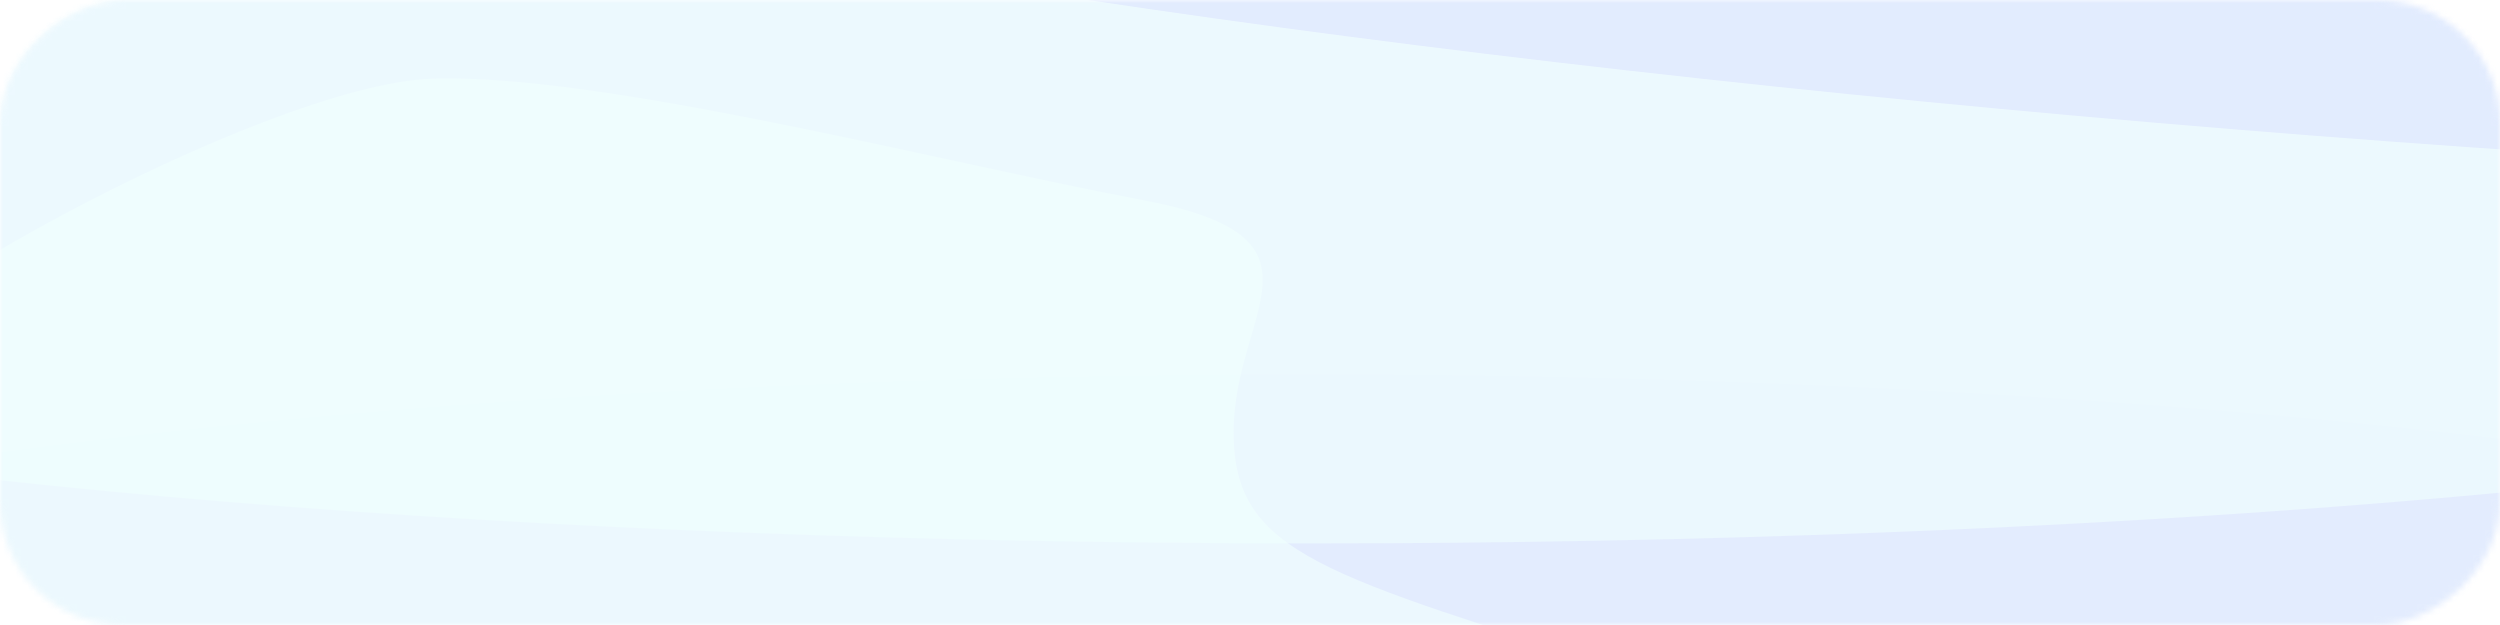 <svg width="408" height="102" viewBox="0 0 408 102" fill="none" xmlns="http://www.w3.org/2000/svg">
<g opacity="0.6">
<mask id="mask0_3527_6124" style="mask-type:alpha" maskUnits="userSpaceOnUse" x="0" y="0" width="408" height="102">
<rect y="102" width="102" height="408" rx="20" transform="rotate(-90 0 102)" fill="#9F3636"/>
</mask>
<g mask="url(#mask0_3527_6124)">
<mask id="mask1_3527_6124" style="mask-type:alpha" maskUnits="userSpaceOnUse" x="-2241" y="-85" width="5307" height="532">
<rect x="-2240.3" y="446.973" width="531.083" height="5306.06" rx="20" transform="rotate(-90 -2240.3 446.973)" fill="#D9D9D9"/>
</mask>
<g mask="url(#mask1_3527_6124)">
<rect y="102" width="102" height="408" rx="20" transform="rotate(-90 0 102)" fill="#DCF0FD"/>
<g filter="url(#filter0_f_3527_6124)">
<ellipse cx="57.337" cy="338.638" rx="57.337" ry="338.638" transform="matrix(1.69362e-08 1 1 -8.39638e-09 -126.107 61.079)" fill="#D1E0FD"/>
</g>
<g filter="url(#filter1_f_3527_6124)">
<ellipse cx="50.504" cy="353.555" rx="50.504" ry="353.555" transform="matrix(1.69362e-08 1 1 -8.39638e-09 -139.545 -12.323)" fill="#E1F7FE" fill-opacity="0.83"/>
</g>
<g filter="url(#filter2_f_3527_6124)">
<path d="M802.975 8.596C973.851 26.063 1066.23 32.142 1129.21 37.471C1129.78 37.519 1130.26 37.069 1130.26 36.499C1130.26 35.96 1130.69 35.524 1131.23 35.524L1325.82 35.524C1329.06 35.524 1331.79 33.067 1331.97 29.826C1333.13 9.254 1330.8 -24.415 1313.54 -29.79C1294.62 -35.678 1184.24 -57.915 1130.83 -68.412C1130.44 -68.49 1130.07 -68.526 1129.67 -68.527C806.299 -69.613 173.314 -71.129 223.685 -68.525C286.687 -65.268 395.508 -63.64 487.147 -53.404C578.787 -43.167 441.328 -42.004 452.783 -26.941C464.238 -11.877 631.152 -8.969 802.975 8.596Z" fill="url(#paint0_linear_3527_6124)" fill-opacity="0.57"/>
</g>
<g filter="url(#filter3_f_3527_6124)">
<ellipse cx="43.685" cy="386.766" rx="43.685" ry="386.766" transform="matrix(-0.147 0.989 0.997 0.074 17.354 -91.933)" fill="#BCC7FF" fill-opacity="0.48"/>
</g>
<g filter="url(#filter4_f_3527_6124)">
<ellipse cx="30.476" cy="428.74" rx="30.476" ry="428.74" transform="matrix(1.69362e-08 1 1 -8.39638e-09 -819.909 -89.739)" fill="#E3F4FB"/>
</g>
<g filter="url(#filter5_f_3527_6124)">
<path d="M267.101 110.086C317.776 126.454 337.543 116.862 425.955 123.638C334.309 124.782 134.915 127.07 70.51 127.07C-9.995 127.07 12.288 123.638 -7.838 116.862C-27.964 110.086 -20.417 70.573 -25.449 62.565C-30.48 54.556 42.837 13.767 70.51 12.843C98.184 11.919 153.531 26.44 186.237 32.6C218.942 38.76 201.331 50.508 201.331 70.573C201.331 90.637 216.426 93.717 267.101 110.086Z" fill="#E6FFFE" fill-opacity="0.65"/>
</g>
<g filter="url(#filter6_f_3527_6124)">
<ellipse cx="42.056" cy="87.479" rx="42.056" ry="87.479" transform="matrix(1.69362e-08 1 1 -8.39638e-09 130.633 -91.433)" fill="#E6FFFE" fill-opacity="0.68"/>
</g>
</g>
</g>
</g>
<defs>
<filter id="filter0_f_3527_6124" x="-166.447" y="20.739" width="757.956" height="195.354" filterUnits="userSpaceOnUse" color-interpolation-filters="sRGB">
<feFlood flood-opacity="0" result="BackgroundImageFix"/>
<feBlend mode="normal" in="SourceGraphic" in2="BackgroundImageFix" result="shape"/>
<feGaussianBlur stdDeviation="20.17" result="effect1_foregroundBlur_3527_6124"/>
</filter>
<filter id="filter1_f_3527_6124" x="-223.757" y="-96.536" width="875.534" height="269.432" filterUnits="userSpaceOnUse" color-interpolation-filters="sRGB">
<feFlood flood-opacity="0" result="BackgroundImageFix"/>
<feBlend mode="normal" in="SourceGraphic" in2="BackgroundImageFix" result="shape"/>
<feGaussianBlur stdDeviation="42.106" result="effect1_foregroundBlur_3527_6124"/>
</filter>
<filter id="filter2_f_3527_6124" x="136.636" y="-154.176" width="1279.8" height="275.864" filterUnits="userSpaceOnUse" color-interpolation-filters="sRGB">
<feFlood flood-opacity="0" result="BackgroundImageFix"/>
<feBlend mode="normal" in="SourceGraphic" in2="BackgroundImageFix" result="shape"/>
<feGaussianBlur stdDeviation="42.106" result="effect1_foregroundBlur_3527_6124"/>
</filter>
<filter id="filter3_f_3527_6124" x="-36.477" y="-119.347" width="866.231" height="198.199" filterUnits="userSpaceOnUse" color-interpolation-filters="sRGB">
<feFlood flood-opacity="0" result="BackgroundImageFix"/>
<feBlend mode="normal" in="SourceGraphic" in2="BackgroundImageFix" result="shape"/>
<feGaussianBlur stdDeviation="23.672" result="effect1_foregroundBlur_3527_6124"/>
</filter>
<filter id="filter4_f_3527_6124" x="-904.122" y="-173.951" width="1025.9" height="229.377" filterUnits="userSpaceOnUse" color-interpolation-filters="sRGB">
<feFlood flood-opacity="0" result="BackgroundImageFix"/>
<feBlend mode="normal" in="SourceGraphic" in2="BackgroundImageFix" result="shape"/>
<feGaussianBlur stdDeviation="42.106" result="effect1_foregroundBlur_3527_6124"/>
</filter>
<filter id="filter5_f_3527_6124" x="-109.908" y="-71.411" width="620.075" height="282.693" filterUnits="userSpaceOnUse" color-interpolation-filters="sRGB">
<feFlood flood-opacity="0" result="BackgroundImageFix"/>
<feBlend mode="normal" in="SourceGraphic" in2="BackgroundImageFix" result="shape"/>
<feGaussianBlur stdDeviation="42.106" result="effect1_foregroundBlur_3527_6124"/>
</filter>
<filter id="filter6_f_3527_6124" x="97.842" y="-124.223" width="240.539" height="149.694" filterUnits="userSpaceOnUse" color-interpolation-filters="sRGB">
<feFlood flood-opacity="0" result="BackgroundImageFix"/>
<feBlend mode="normal" in="SourceGraphic" in2="BackgroundImageFix" result="shape"/>
<feGaussianBlur stdDeviation="16.395" result="effect1_foregroundBlur_3527_6124"/>
</filter>
<linearGradient id="paint0_linear_3527_6124" x1="220.849" y1="-16.202" x2="1332.22" y2="-16.202" gradientUnits="userSpaceOnUse">
<stop stop-color="#DBD4FC"/>
<stop offset="1" stop-color="#B4A7F9"/>
</linearGradient>
</defs>
</svg>
